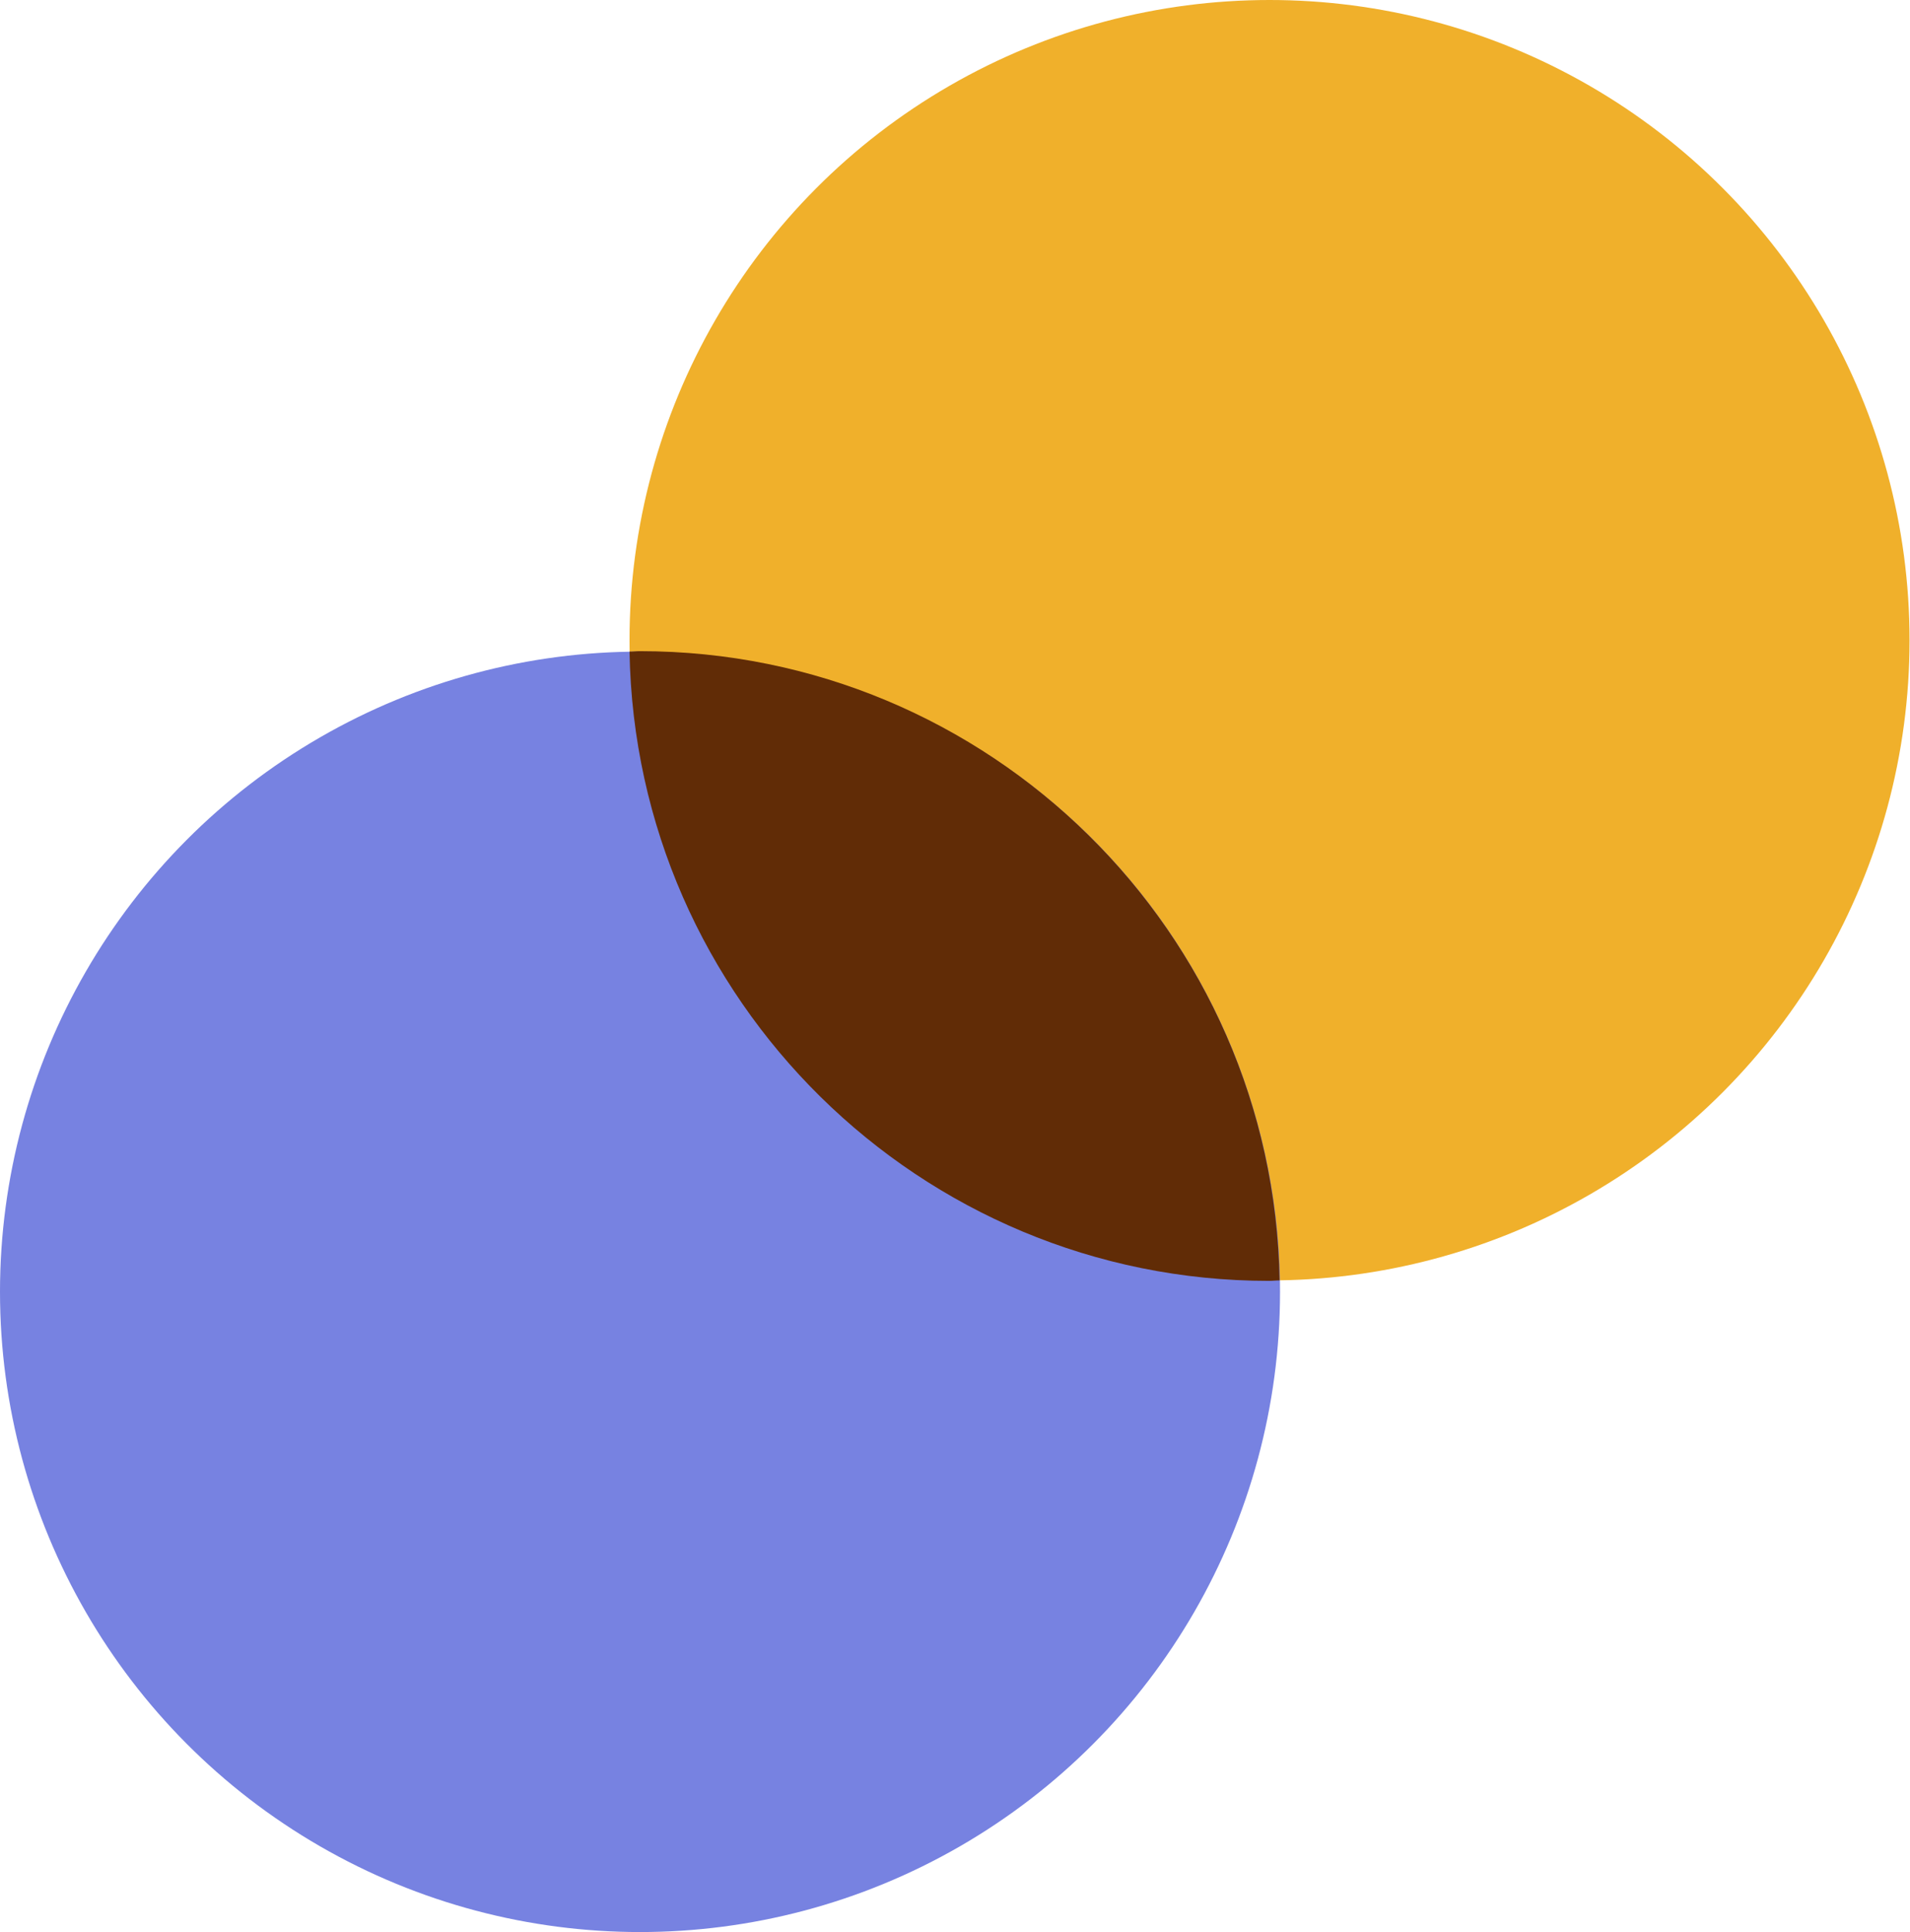 <?xml version="1.0" encoding="UTF-8"?><svg id="Calque_2" xmlns="http://www.w3.org/2000/svg" viewBox="0 0 41.87 42.34"><defs><style>.cls-1{fill:#612c06;}.cls-1,.cls-2,.cls-3{stroke-width:0px;}.cls-2{fill:#7782e1;}.cls-3{fill:#f0b02b;}</style></defs><g id="Calque_1-2"><circle class="cls-3" cx="27.83" cy="14.03" r="14.03"/><circle class="cls-2" cx="14.03" cy="28.31" r="14.03"/><path class="cls-1" d="M13.8,14.28c.13,7.63,6.36,13.79,14.02,13.79.08,0,.15-.01.23-.01-.13-7.63-6.36-13.79-14.02-13.79-.08,0-.15.01-.23.01Z"/></g></svg>